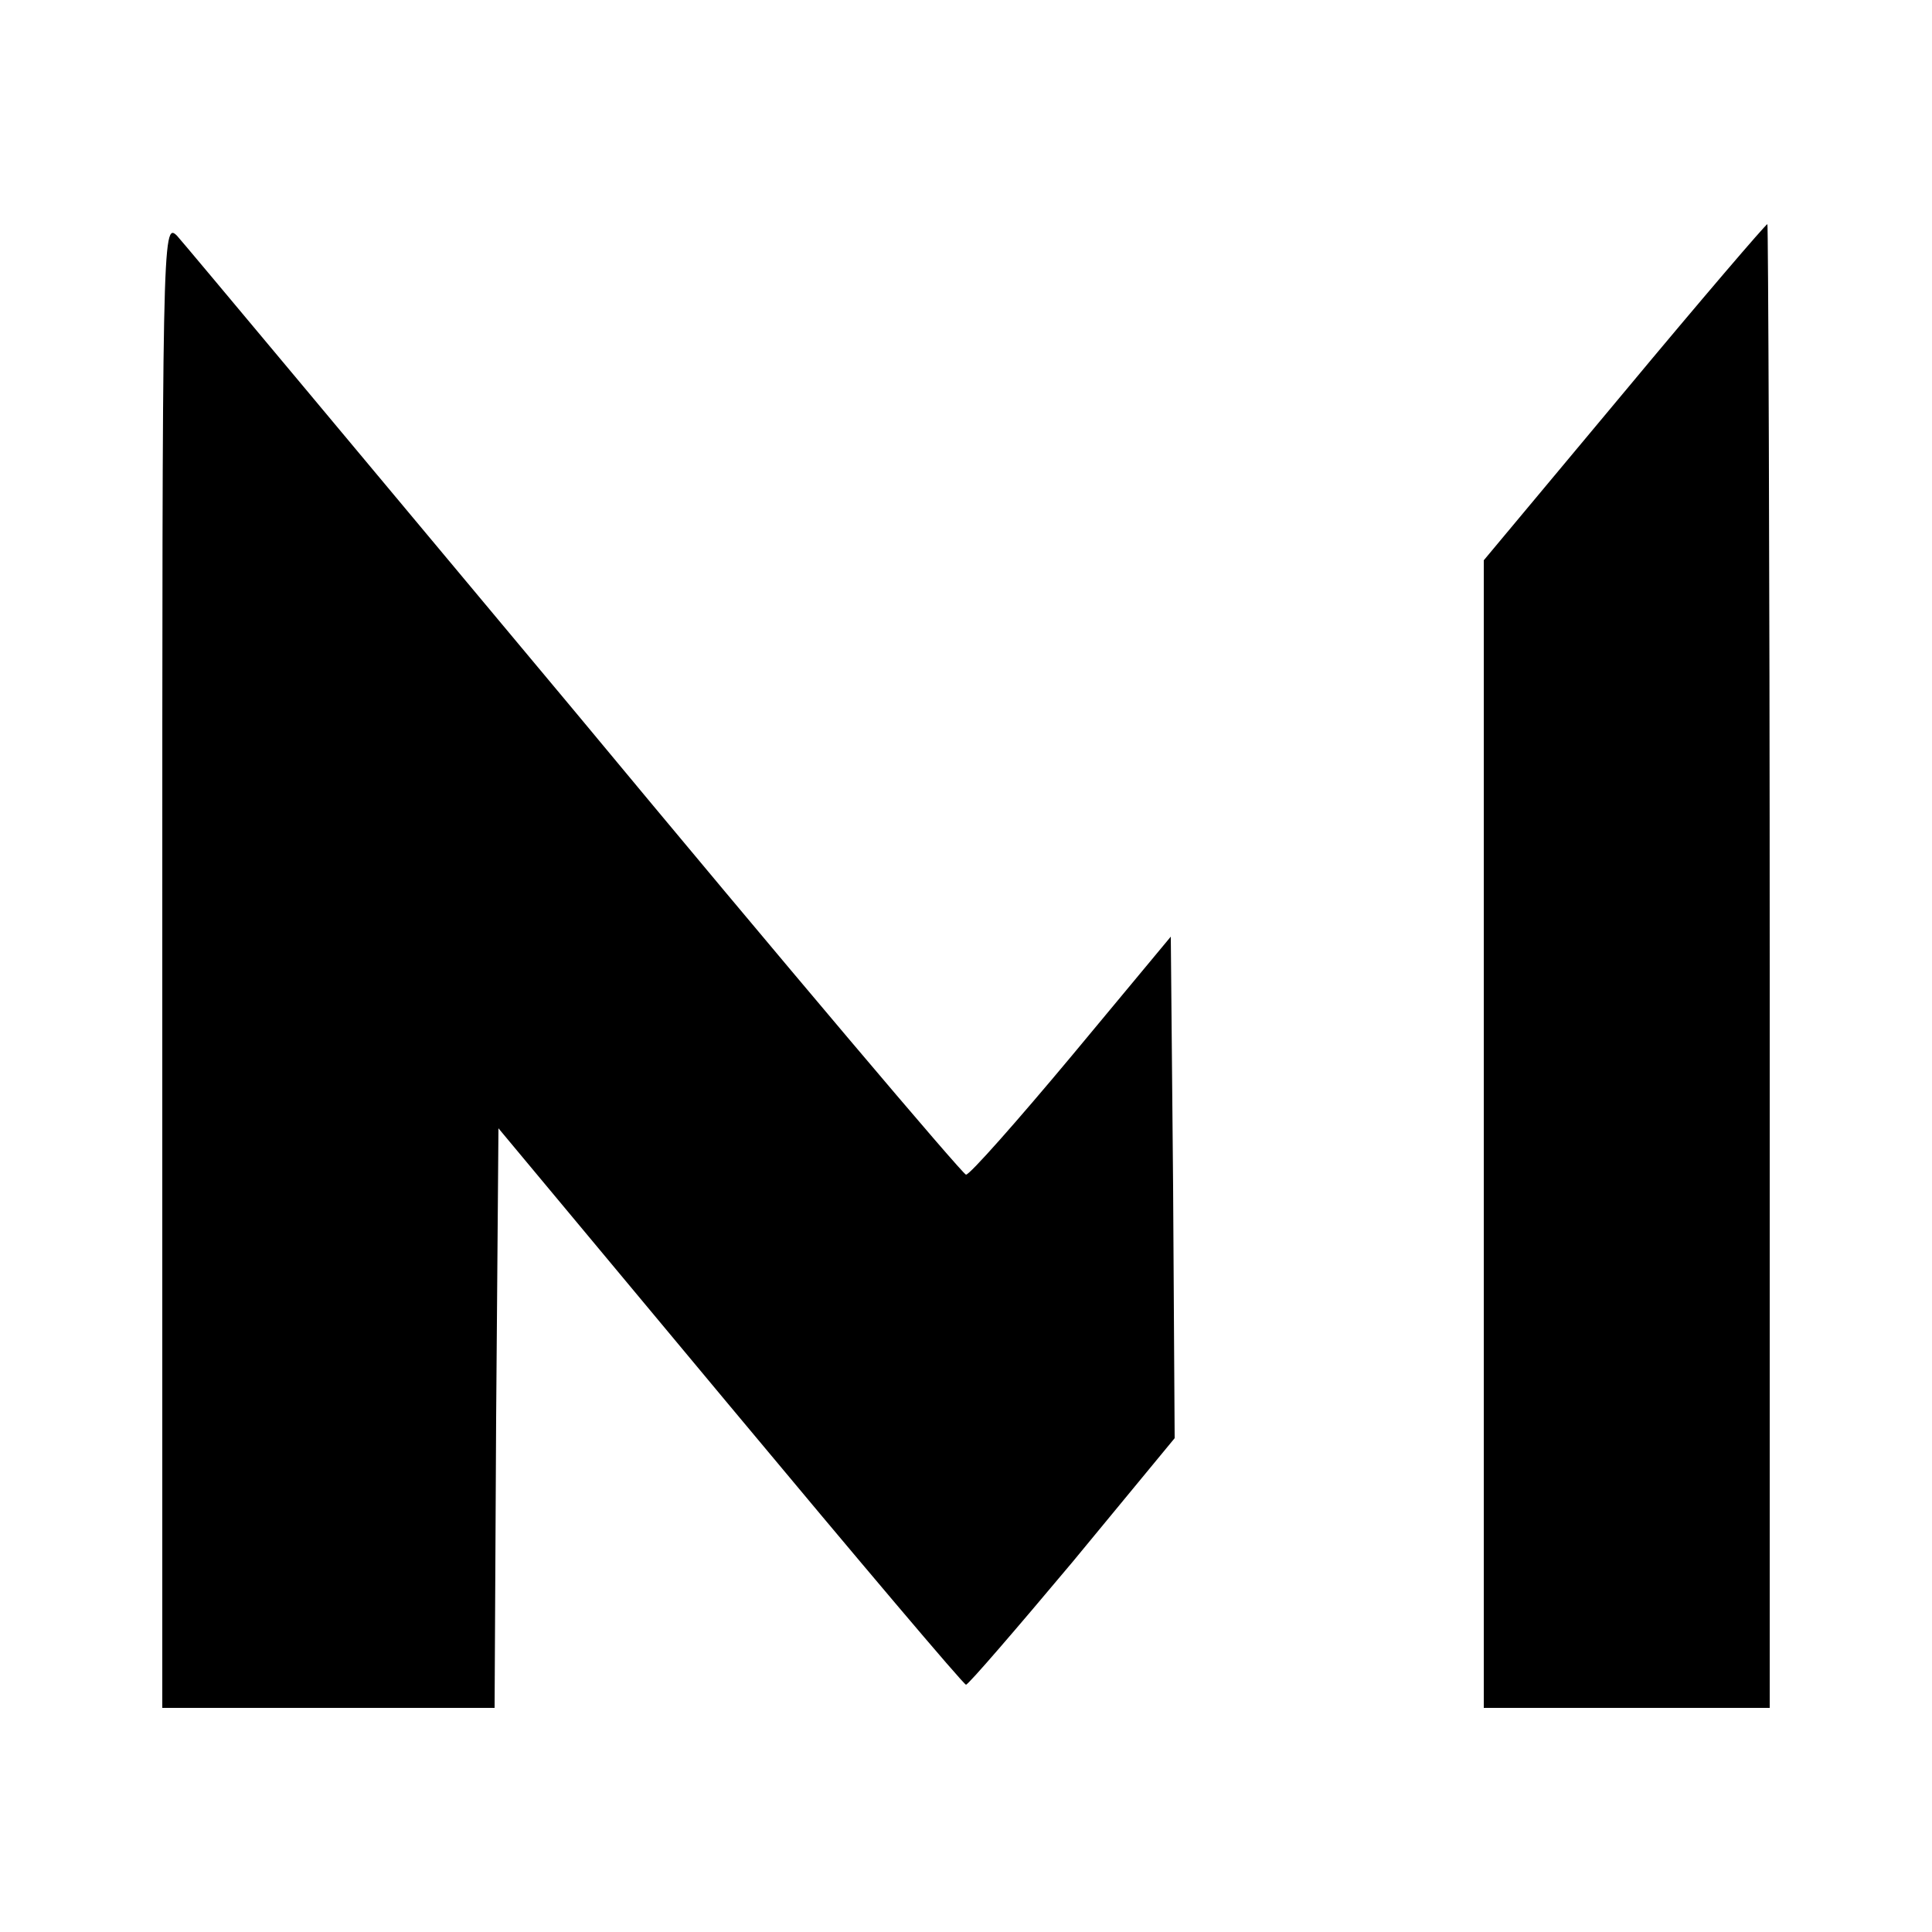 <svg version="1" xmlns="http://www.w3.org/2000/svg" width="333.333" height="333.333" viewBox="0 0 250 250"><path d="M21 124.8V221h43l.2-37.5.3-37.5 30 36c16.5 19.8 30.2 36 30.5 36 .3 0 6.5-7.2 13.8-15.9l13.2-16-.2-32.5-.3-32.4-12.8 15.4c-7.1 8.5-13.2 15.4-13.7 15.4-.4 0-23.2-26.9-50.5-59.8-27.4-32.8-50.6-60.6-51.6-61.7-1.9-1.9-1.9.2-1.9 94.3zM210.2 50.7L192 72.5V221h37v-96c0-52.8-.2-96-.3-96-.2 0-8.6 9.8-18.5 21.7z"/></svg>
